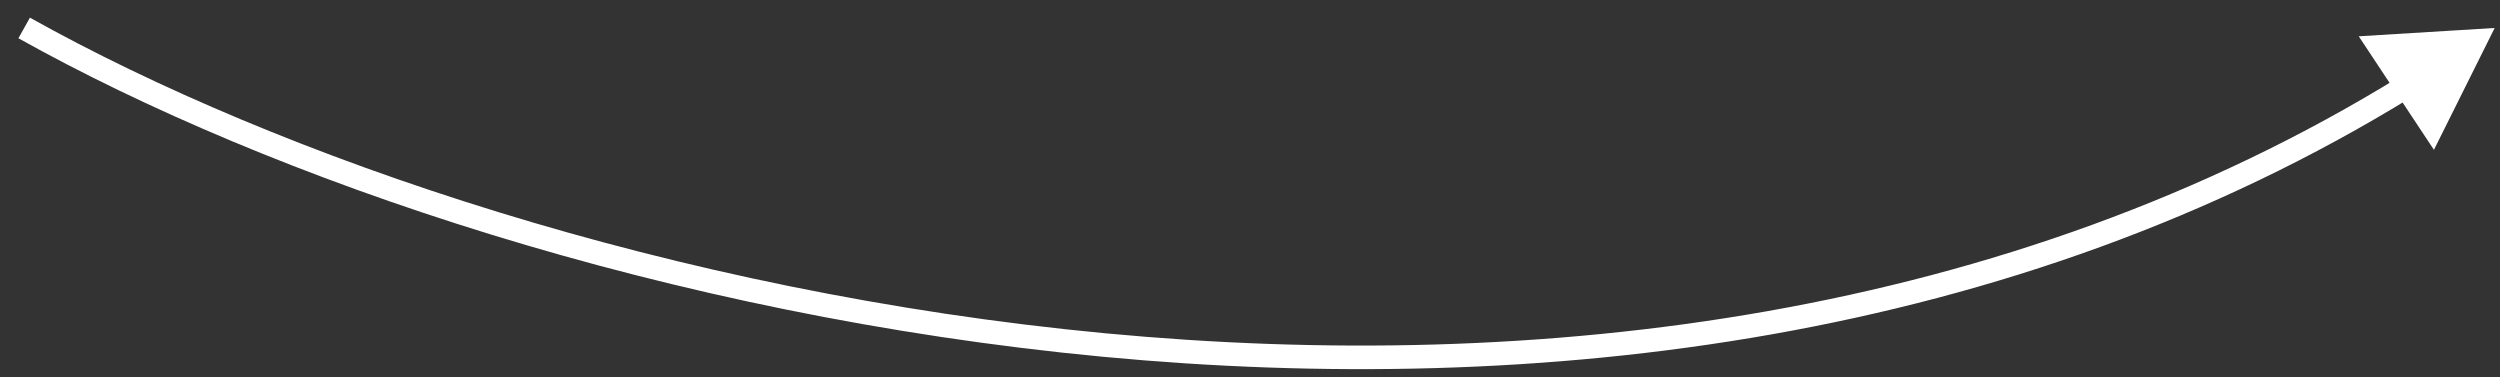 <?xml version="1.0" encoding="UTF-8"?> <svg xmlns="http://www.w3.org/2000/svg" width="106" height="16" viewBox="0 0 106 16" fill="none"><rect x="0" y="0" width="106" height="16" fill="#333333" stroke="none"/><path d="M105.774 1.186L100.011 1.539L103.199 6.353L105.774 1.186ZM1.025 1.186L0.781 1.622C11.404 7.563 28.308 13.386 46.777 15.128C65.247 16.87 85.336 14.535 102.281 4.097L102.019 3.672L101.757 3.246C85.055 13.533 65.206 15.862 46.871 14.132C28.535 12.403 11.766 6.62 1.269 0.749L1.025 1.186Z" fill="white"></path></svg> 